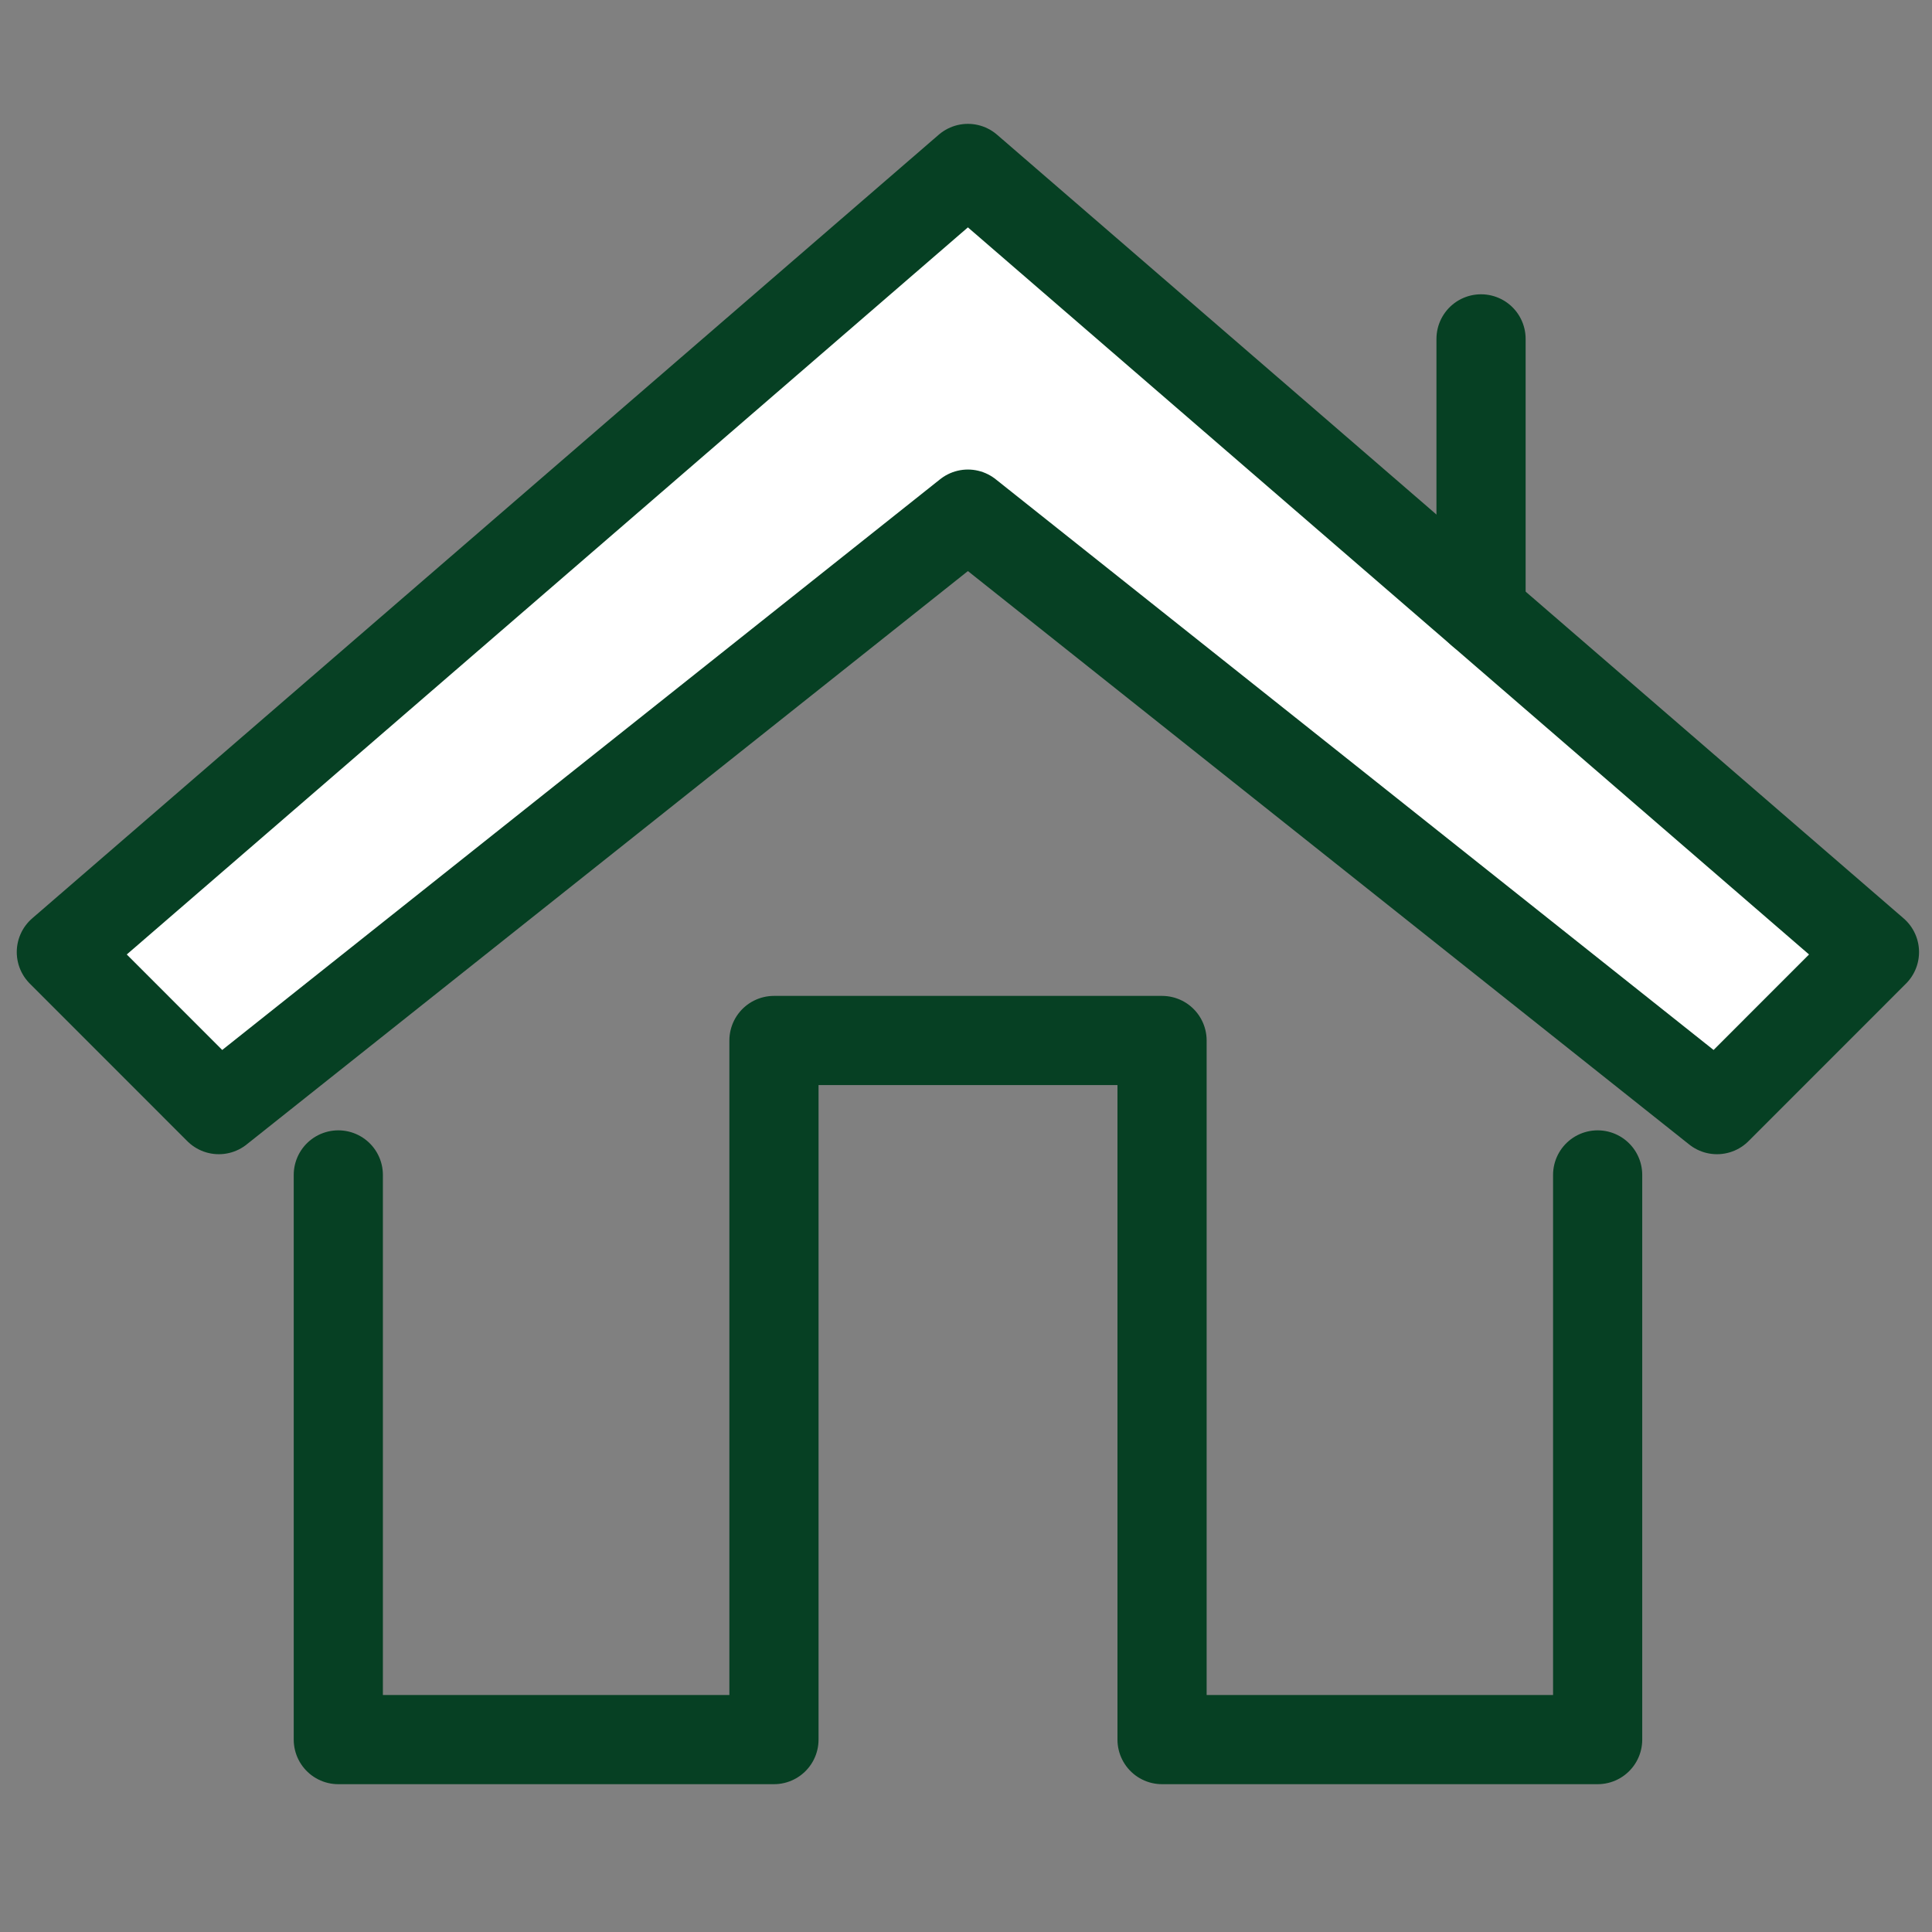 <?xml version="1.0" encoding="utf-8"?>
<!-- Generator: Adobe Illustrator 16.0.0, SVG Export Plug-In . SVG Version: 6.00 Build 0)  -->
<!DOCTYPE svg PUBLIC "-//W3C//DTD SVG 1.1//EN" "http://www.w3.org/Graphics/SVG/1.1/DTD/svg11.dtd">
<svg version="1.1" id="Vrstva_1" xmlns="http://www.w3.org/2000/svg" xmlns:xlink="http://www.w3.org/1999/xlink" x="0px" y="0px"
	 width="65px" height="65px" viewBox="0 0 65 65" enable-background="new 0 0 65 65" xml:space="preserve">
<rect x="0" y="0" width="65" height="65" fill="#808080" stroke="none"/>
<g>
	
		<polygon fill="#FFFFFF" stroke="#064023" stroke-width="3" stroke-linecap="round" stroke-linejoin="round" stroke-miterlimit="10" points="
		32.564,5.667 2.064,32.032 7.362,37.332 32.564,17.297 57.766,37.332 63.064,32.032 	"/>
	
		<polyline fill="none" stroke="#064023" stroke-width="3" stroke-linecap="round" stroke-linejoin="round" stroke-miterlimit="10" points="
		11.382,39.529 11.382,58.527 26.039,58.527 26.039,35.006 39.096,35.006 39.096,58.527 53.751,58.527 53.751,39.529 	"/>
	
		<line fill="none" stroke="#064023" stroke-width="3" stroke-linecap="round" stroke-linejoin="round" stroke-miterlimit="10" x1="49.828" y1="11.401" x2="49.828" y2="20.587"/>
</g>
</svg>
